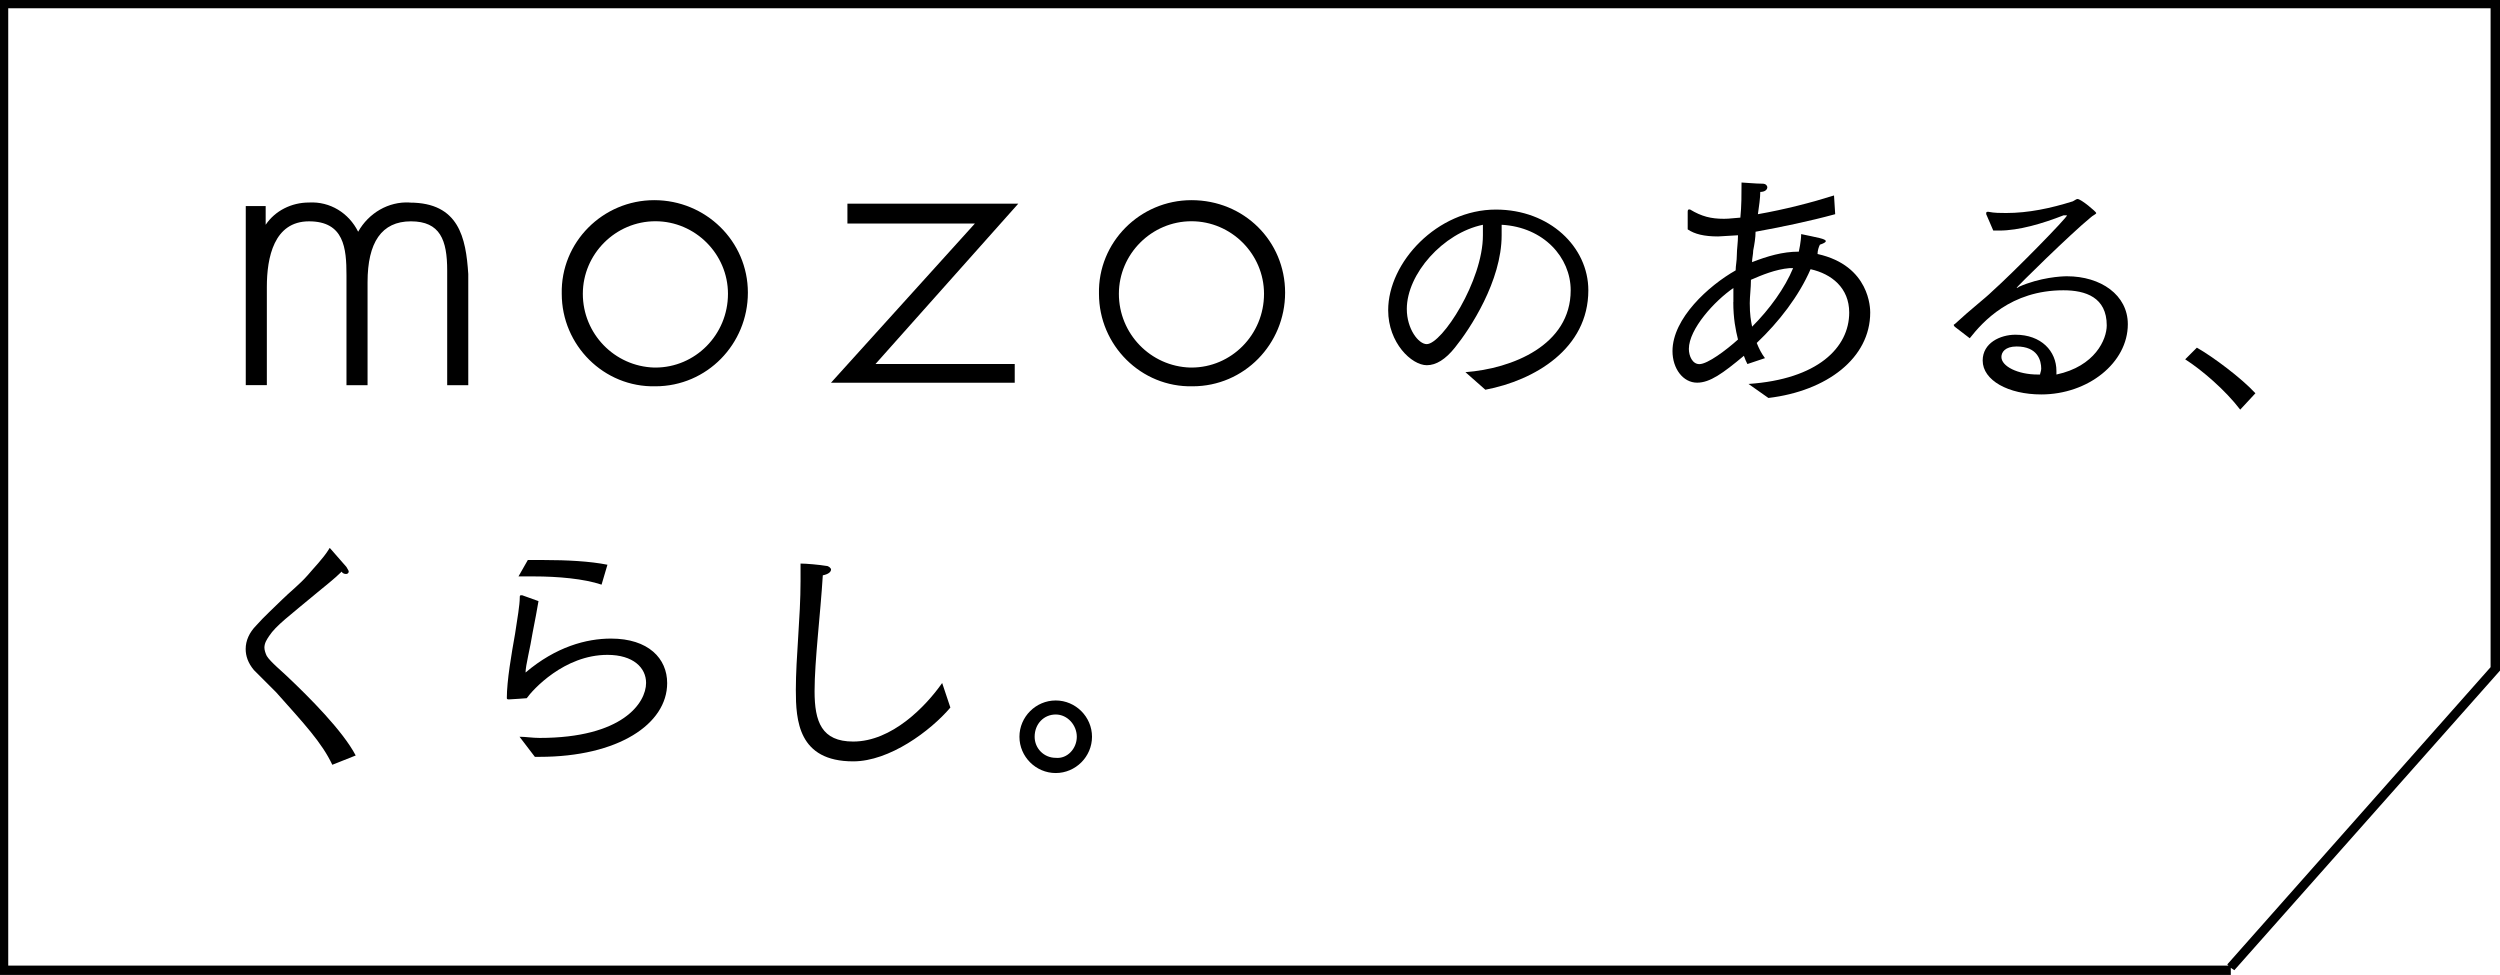 <?xml version="1.0" encoding="UTF-8"?>
<svg id="_レイヤー_2" data-name="レイヤー 2" xmlns="http://www.w3.org/2000/svg" viewBox="0 0 276.28 107.74">
  <g id="_デザイン" data-name="デザイン">
    <g>
      <g>
        <g>
          <g>
            <path d="M161.94,41.13c5.17-.39,11.64-2.97,11.64-9.05,0-3.62-2.97-6.98-7.63-7.24v1.16c0,5.04-3.49,10.35-5.17,12.42-1.03,1.29-2.07,1.94-3.1,1.94-1.68,0-4.27-2.46-4.27-6.08,0-5.3,5.43-11.12,11.9-11.12,5.95,0,10.22,4.14,10.22,8.92,0,6.47-5.95,9.96-11.38,10.99l-2.2-1.94Zm-6.47-6.98c0,2.2,1.29,3.88,2.2,3.88,1.68,0,6.21-6.98,6.21-12.03v-1.16c-4.4,.91-8.41,5.43-8.41,9.31Z"/>
            <path d="M193.24,42.43c7.63-.52,11.12-4.01,11.12-7.89,0-2.72-1.94-4.27-4.27-4.79-1.29,2.97-3.49,5.82-5.95,8.15,.26,.65,.52,1.16,.91,1.68l-1.94,.65c-.13-.26-.26-.52-.39-.91-2.33,1.94-3.75,2.97-5.17,2.97-1.55,0-2.72-1.55-2.72-3.49,0-3.62,4.01-7.24,6.98-8.92,0-.52,.13-1.03,.13-1.68s.13-1.42,.13-2.2l-2.2,.13c-1.55,0-2.59-.26-3.36-.78v-1.94q0-.26,.13-.26h.13c1.29,.78,2.33,1.03,3.75,1.03,.13,0,.52,0,1.81-.13,.13-1.29,.13-2.59,.13-3.88,.26,0,1.55,.13,2.33,.13,.39,0,.52,.26,.52,.39,0,.26-.26,.52-.78,.52,0,.65-.13,1.55-.26,2.46,2.97-.52,5.95-1.29,8.41-2.07l.13,2.07c-2.85,.78-5.95,1.42-8.8,1.94,0,.65-.13,1.42-.26,2.07,0,.39-.13,.91-.13,1.29,1.68-.65,3.36-1.16,5.17-1.16,0,0,.26-1.16,.26-1.94,1.81,.39,2.72,.52,2.72,.78,0,.13-.26,.26-.65,.39-.13,.26-.26,.65-.26,1.03,5.82,1.29,5.82,6.08,5.82,6.47,0,5.04-4.79,8.67-11.25,9.44l-2.2-1.55Zm-1.68-9.05v-1.55c-2.07,1.42-4.92,4.53-4.92,6.73,0,.78,.39,1.68,1.16,1.68,.91,0,2.97-1.55,4.27-2.72-.26-1.03-.52-2.33-.52-4.14Zm6.6-3.75h-.39c-1.55,.13-3.1,.78-4.27,1.29,0,.91-.13,1.81-.13,2.59,0,1.29,.13,1.94,.26,2.59,1.94-1.94,3.62-4.27,4.53-6.47Z"/>
            <path d="M216.01,36.09s0-.13,0,0c-.13-.13-.13-.26,0-.26,1.81-1.68,3.36-2.85,4.14-3.62,2.46-2.2,8.28-8.15,8.28-8.41h-.39c-2.33,.91-4.92,1.68-7.11,1.68h-.65l-.78-1.81v-.13s0-.13,.13-.13h.13c.65,.13,1.29,.13,1.94,.13,2.46,0,4.92-.52,7.37-1.29,.26-.13,.39-.26,.52-.26,.39,0,2.07,1.42,2.07,1.55s-.39,.26-.65,.52c-2.07,1.68-8.28,7.76-8.15,7.76,0,0,.13,0,.26-.13,2.33-1.03,4.66-1.16,5.3-1.16,3.75,0,6.73,2.07,6.73,5.3,0,4.27-4.4,7.76-9.57,7.76-3.62,0-6.47-1.55-6.47-3.75,0-1.94,1.94-2.85,3.62-2.85,2.85,0,4.53,1.81,4.53,4.01v.39c4.27-.91,5.56-3.88,5.56-5.43,0-3.1-2.33-3.88-4.79-3.88-5.82,0-8.92,3.49-10.35,5.3l-1.68-1.29Zm9.57,4.66c0-.91-.39-2.46-2.72-2.46-1.29,0-1.68,.65-1.68,1.16,0,1.03,1.81,1.94,4.01,1.94h.26c0-.13,.13-.39,.13-.65Z"/>
            <path d="M242.78,38.42c1.81,1.03,4.92,3.36,6.47,5.04l-1.68,1.81c-1.68-2.2-4.27-4.4-6.08-5.56l1.29-1.29Z"/>
          </g>
          <g>
            <path d="M45.27,22.38c-2.33-.13-4.53,1.16-5.69,3.23-1.03-2.07-3.1-3.36-5.43-3.23-1.94,0-3.75,.91-4.79,2.46v-2.07h-2.2v19.79h2.33v-10.86c0-3.23,.78-7.24,4.66-7.24s4.14,2.97,4.14,5.95v12.16h2.33v-11.38c0-4.4,1.55-6.73,4.79-6.73s4.01,2.07,4.01,5.43v12.68h2.33v-12.29c-.26-4.01-1.03-7.89-6.47-7.89Z"/>
            <path d="M72.3,22.12c-5.69,0-10.35,4.66-10.22,10.35,0,5.69,4.66,10.35,10.35,10.22,5.69,0,10.22-4.66,10.22-10.35s-4.66-10.22-10.35-10.22h0Zm8.15,10.35c0,4.53-3.62,8.15-8.02,8.15h-.13c-4.4-.13-7.89-3.75-7.89-8.15s3.62-8.02,8.02-8.02c4.4,0,8.02,3.62,8.02,8.02Z"/>
            <path d="M131.67,22.12c-5.69,0-10.35,4.66-10.22,10.35,0,5.69,4.66,10.35,10.35,10.22,5.69,0,10.22-4.66,10.22-10.35s-4.53-10.22-10.35-10.22h0Zm8.02,10.35c0,4.53-3.62,8.15-8.02,8.15h-.13c-4.4-.13-7.89-3.75-7.89-8.15s3.62-8.02,8.02-8.02c4.4,0,8.02,3.62,8.02,8.02h0Z"/>
            <polygon points="112.53 22.51 93.65 22.51 93.65 24.7 107.74 24.7 91.83 42.3 112.14 42.3 112.14 40.23 96.75 40.23 112.53 22.51"/>
          </g>
        </g>
        <g>
          <path d="M36.73,84.53c-1.16-2.46-3.1-4.53-6.21-8.02-.78-.78-1.68-1.68-2.46-2.46-.65-.78-.91-1.55-.91-2.33,0-.91,.39-1.81,1.16-2.59,.91-1.03,1.94-1.94,2.85-2.85,.78-.78,1.94-1.68,2.85-2.72,.65-.78,1.68-1.81,2.33-2.85,0-.13,.13-.13,.13-.13l1.81,2.07c.13,.26,.26,.39,.26,.52s-.13,.26-.26,.26-.39,0-.52-.26c-.78,.78-1.94,1.68-2.72,2.33-3.1,2.59-4.53,3.62-5.3,4.79-.26,.39-.52,.78-.52,1.29,0,.26,.13,.65,.26,.91,.39,.65,1.81,1.81,2.33,2.33,2.33,2.2,6.08,5.95,7.5,8.67l-2.59,1.03Z"/>
          <path d="M57.43,81.42c.65,0,1.42,.13,2.2,.13,9.18,0,11.77-3.88,11.77-6.08,0-1.68-1.42-3.1-4.27-3.1-4.79,0-8.28,3.88-8.92,4.79,0,0-1.68,.13-1.94,.13-.13,0-.26,0-.26-.13,0-1.94,.52-4.92,.91-7.11,.26-1.68,.52-3.23,.52-4.01,0-.13,0-.26,.13-.26h.13l1.81,.65c-.13,.78-.39,2.2-.65,3.49-.26,1.68-.78,3.62-.78,4.4,3.36-2.85,6.73-3.75,9.44-3.75,4.14,0,6.21,2.2,6.21,4.92,0,4.53-5.43,8.15-14.1,8.15h-.52l-1.68-2.2Zm.91-19.53h1.81c2.46,0,5.04,.13,6.98,.52l-.65,2.2c-1.94-.65-4.79-.91-7.5-.91h-1.68l1.03-1.81Z"/>
          <path d="M105.03,78.19c-2.2,2.59-6.73,5.95-10.74,5.95-6.08,0-6.34-4.53-6.34-7.89,0-3.62,.52-8.02,.52-12.03v-1.94c.65,0,2.07,.13,2.85,.26,.26,0,.52,.26,.52,.39,0,.26-.26,.52-.91,.65-.26,4.27-.91,9.44-.91,12.81s.78,5.56,4.27,5.56c4.27,0,8.02-3.88,9.83-6.47l.91,2.72Z"/>
          <path d="M116.67,77.41c2.2,0,4.01,1.81,4.01,4.01s-1.81,4.01-4.01,4.01-4.01-1.81-4.01-4.01,1.81-4.01,4.01-4.01Zm2.33,4.01c0-1.29-1.03-2.46-2.33-2.46s-2.33,1.03-2.33,2.46c0,1.29,1.03,2.33,2.33,2.33,1.29,.13,2.33-1.03,2.33-2.33Z"/>
        </g>
      </g>
      <path d="M246.53,107.74H0V0H276.28V74.11l-29.36,33.11-.39-.26v.78ZM.91,106.71H246.27l-.13-.13,29.1-32.85V.91H.91V106.71Z"/>
    </g>
  </g>
</svg>